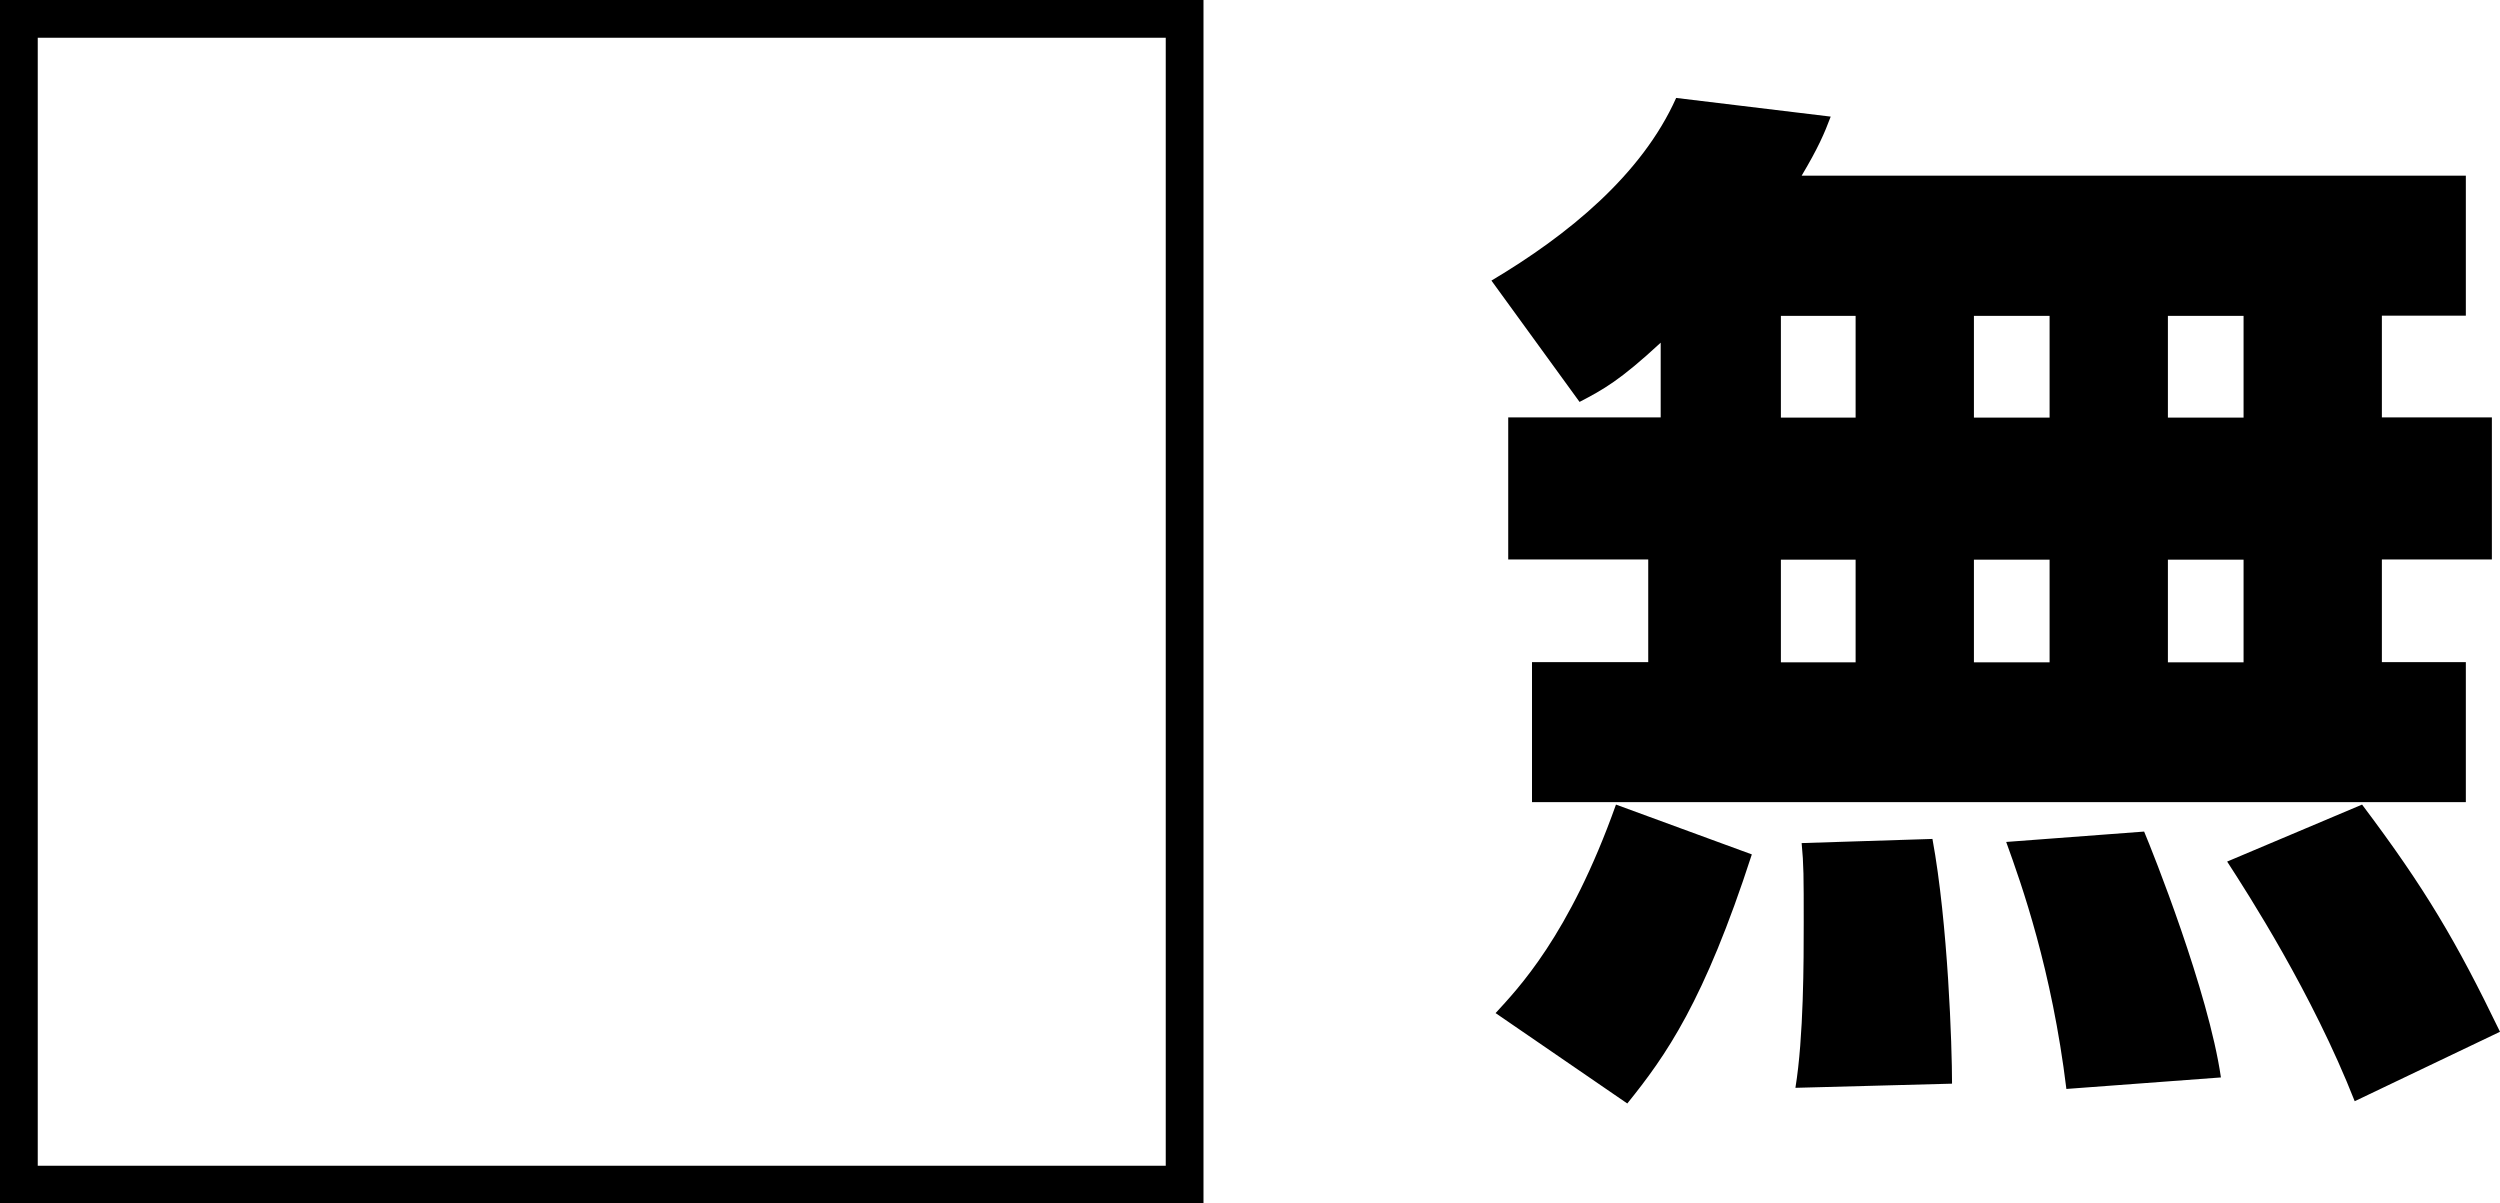 <?xml version="1.0" encoding="UTF-8"?><svg id="_レイヤー_2" xmlns="http://www.w3.org/2000/svg" viewBox="0 0 132.49 63.78"><g id="_レイヤー_1-2"><polygon points="62.78 62.78 1 62.78 1 1 62.78 1 62.78 32.51 62.78 62.78" style="fill:none; stroke:#000; stroke-miterlimit:10; stroke-width:2px;"/><path d="M88,18.17c-2.14,1.98-3.02,2.47-4.29,3.13l-4.67-6.43c4.07-2.42,7.97-5.61,9.79-9.68l8.19.99c-.33.88-.66,1.65-1.54,3.13h35.2v7.42h-4.45v5.39h5.83v7.53h-5.83v5.44h4.45v7.42h-49.49v-7.42h6.16v-5.44h-7.42v-7.53h8.08v-3.96ZM92.84,45.28c-2.53,7.81-4.56,10.67-6.6,13.2l-6.98-4.79c1.15-1.26,3.9-4.07,6.38-11.05l7.2,2.64ZM94.38,16.74v5.39h3.96v-5.39h-3.96ZM94.38,29.66v5.44h3.96v-5.44h-3.96ZM102.41,44.45c.83,4.51,1.04,11,1.04,12.98l-8.3.22c.44-2.69.44-6.76.44-8.74,0-2.47,0-3.08-.11-4.23l6.93-.22ZM104.61,16.74v5.39h4.01v-5.39h-4.01ZM104.61,29.66v5.44h4.01v-5.44h-4.01ZM113.63,44.07c.44,1.04,3.41,8.47,4.07,13.03l-8.19.61c-.77-6.32-2.37-10.83-3.19-13.09l7.31-.55ZM114.89,16.74v5.39h4.01v-5.39h-4.01ZM114.89,29.66v5.44h4.01v-5.44h-4.01ZM125.18,42.64c3.35,4.45,5,7.26,7.31,12.04l-7.7,3.68c-2.25-5.72-5.66-11-6.76-12.7l7.15-3.02Z"/></g></svg>